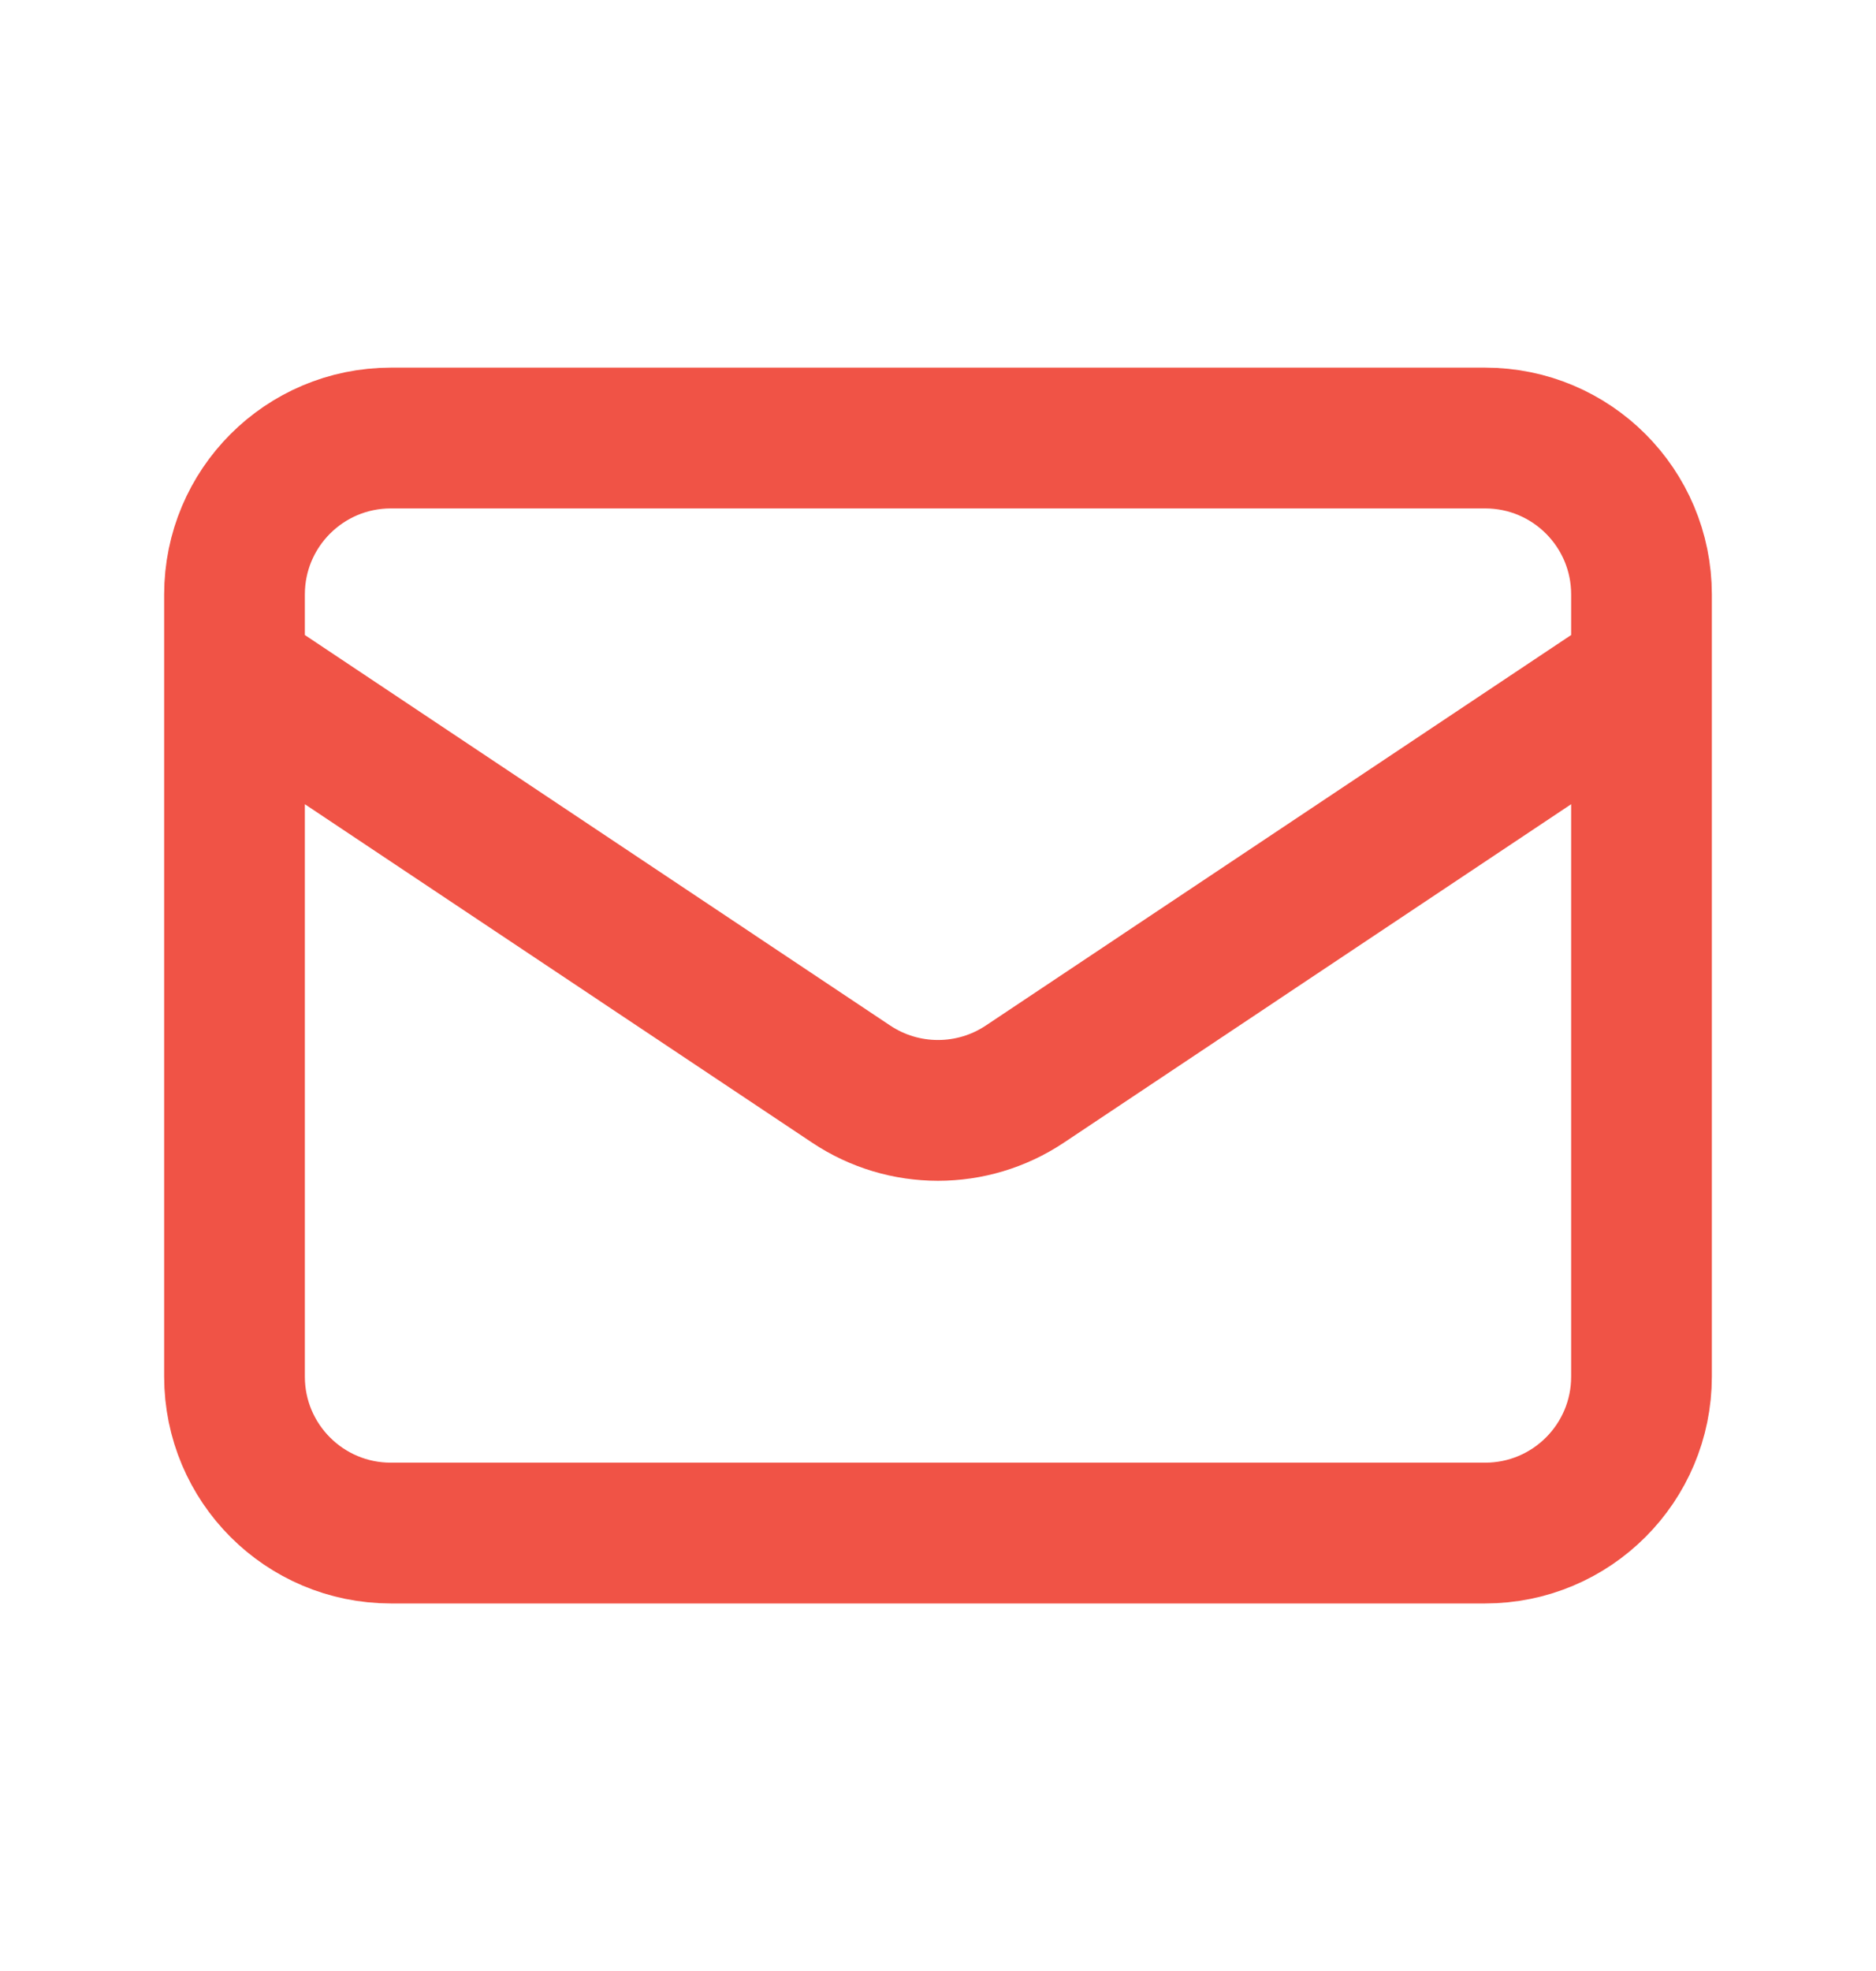 <svg xmlns="http://www.w3.org/2000/svg" width="20" height="21" viewBox="0 0 20 21" fill="none"><path d="M2.5 7.167L9.075 11.551C9.635 11.924 10.365 11.924 10.925 11.551L17.5 7.167M4.167 16.334H15.833C16.754 16.334 17.5 15.588 17.5 14.667V6.334C17.5 5.413 16.754 4.667 15.833 4.667H4.167C3.246 4.667 2.5 5.413 2.5 6.334V14.667C2.5 15.588 3.246 16.334 4.167 16.334Z" stroke="#F05346" stroke-width="1.5" stroke-linecap="round" stroke-linejoin="round"/></svg>
